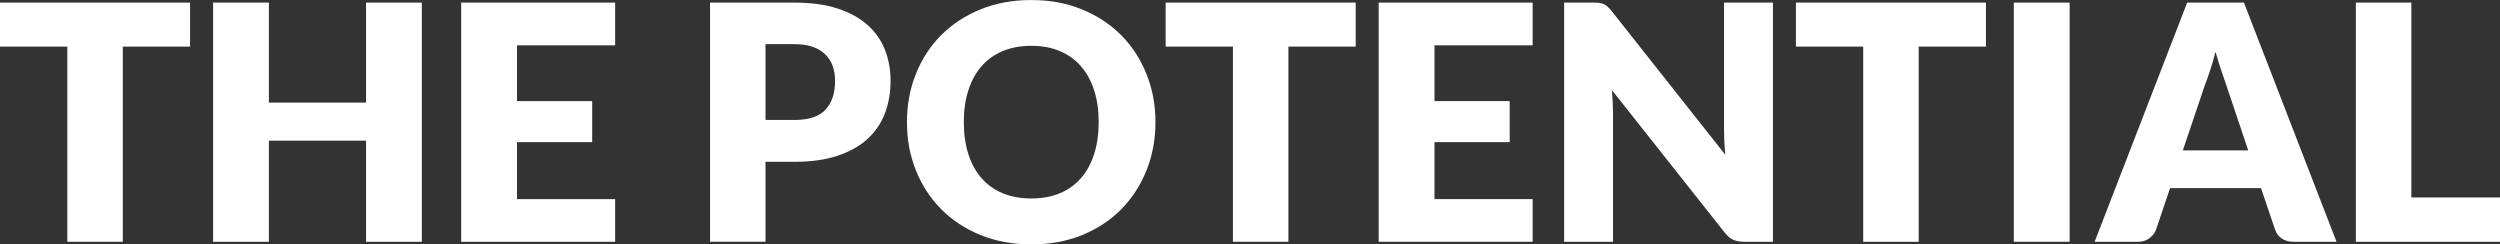 <?xml version="1.0" encoding="UTF-8"?><svg id="_レイヤー_2" xmlns="http://www.w3.org/2000/svg" viewBox="0 0 708.94 69.3"><rect x="0" y="0" width="708.94" height="69.3" fill="#333333" stroke="none"/><defs><style>.cls-1{fill:#fff;}</style></defs><g id="_レイヤー_1-2"><g><path class="cls-1" d="M53.9,.74V13.22h-19.08v55.34h-15.73V13.22H0V.74H53.9Z"/><path class="cls-1" d="M119.62,68.56h-15.82v-28.67h-27.55v28.67h-15.82V.74h15.82V29.09h27.55V.74h15.82V68.56Z"/><path class="cls-1" d="M174.44,.74V12.85h-27.83v15.82h21.32v11.64h-21.32v16.15h27.83v12.1h-43.66V.74h43.66Z"/><path class="cls-1" d="M217.08,45.89v22.67h-15.73V.74h23.92c4.78,0,8.88,.57,12.31,1.7,3.43,1.13,6.25,2.69,8.47,4.68,2.22,1.99,3.85,4.33,4.91,7.03,1.05,2.7,1.58,5.62,1.58,8.75,0,3.38-.54,6.49-1.63,9.31-1.09,2.82-2.75,5.24-4.98,7.26-2.23,2.02-5.07,3.59-8.49,4.72-3.43,1.13-7.49,1.7-12.17,1.7h-8.19Zm0-11.87h8.19c4.1,0,7.04-.98,8.84-2.93,1.8-1.96,2.7-4.69,2.7-8.19,0-1.55-.23-2.96-.7-4.24-.47-1.27-1.17-2.37-2.12-3.28-.95-.91-2.14-1.62-3.58-2.12-1.44-.5-3.16-.74-5.14-.74h-8.19v21.5Z"/><path class="cls-1" d="M327.66,34.63c0,4.9-.85,9.46-2.54,13.68s-4.07,7.89-7.14,11.01c-3.07,3.12-6.77,5.56-11.1,7.33-4.33,1.77-9.13,2.65-14.4,2.65s-10.08-.88-14.43-2.65c-4.34-1.77-8.06-4.21-11.15-7.33-3.09-3.12-5.48-6.79-7.17-11.01-1.69-4.22-2.54-8.78-2.54-13.68s.85-9.46,2.54-13.68c1.69-4.22,4.08-7.88,7.17-10.98,3.09-3.1,6.8-5.54,11.15-7.31,4.34-1.77,9.15-2.65,14.43-2.65s10.08,.89,14.4,2.68c4.33,1.78,8.03,4.23,11.1,7.33,3.07,3.1,5.45,6.76,7.14,10.98,1.69,4.22,2.54,8.77,2.54,13.64Zm-16.1,0c0-3.35-.43-6.37-1.3-9.05-.87-2.68-2.12-4.96-3.75-6.82s-3.62-3.29-5.98-4.28c-2.36-.99-5.04-1.49-8.05-1.49s-5.75,.5-8.12,1.49c-2.37,.99-4.38,2.42-6,4.28s-2.88,4.14-3.75,6.82c-.87,2.68-1.3,5.7-1.3,9.05s.43,6.42,1.3,9.1c.87,2.68,2.12,4.96,3.75,6.82s3.63,3.28,6,4.26c2.37,.98,5.08,1.47,8.12,1.47s5.69-.49,8.05-1.47c2.36-.98,4.35-2.4,5.98-4.26s2.88-4.13,3.75-6.82c.87-2.68,1.3-5.72,1.3-9.1Z"/><path class="cls-1" d="M384.44,.74V13.22h-19.08v55.34h-15.73V13.22h-19.08V.74h53.9Z"/><path class="cls-1" d="M434.62,.74V12.85h-27.83v15.82h21.32v11.64h-21.32v16.15h27.83v12.1h-43.66V.74h43.66Z"/><path class="cls-1" d="M453.56,.84c.47,.06,.88,.18,1.26,.35,.37,.17,.73,.41,1.07,.72,.34,.31,.73,.73,1.16,1.26l32.21,40.73c-.12-1.3-.22-2.57-.28-3.79-.06-1.23-.09-2.38-.09-3.47V.74h13.87V68.56h-8.19c-1.21,0-2.23-.19-3.07-.56-.84-.37-1.64-1.05-2.42-2.05l-31.98-40.4c.09,1.18,.17,2.33,.23,3.47,.06,1.13,.09,2.2,.09,3.19v36.35h-13.87V.74h8.29c.68,0,1.26,.03,1.72,.09Z"/><path class="cls-1" d="M563.17,.74V13.22h-19.08v55.34h-15.73V13.22h-19.08V.74h53.9Z"/><path class="cls-1" d="M586.9,68.56h-15.83V.74h15.83V68.56Z"/><path class="cls-1" d="M662.58,68.56h-12.19c-1.37,0-2.49-.32-3.38-.95-.88-.64-1.5-1.45-1.84-2.44l-4-11.82h-25.79l-4,11.82c-.31,.87-.92,1.65-1.81,2.35-.9,.7-2,1.05-3.3,1.05h-12.29L620.23,.74h16.1l26.25,67.81Zm-43.56-25.92h18.52l-6.24-18.57c-.4-1.18-.88-2.57-1.42-4.17-.54-1.6-1.08-3.33-1.61-5.19-.5,1.89-1.01,3.65-1.54,5.26-.53,1.61-1.02,3.01-1.49,4.19l-6.24,18.48Z"/><path class="cls-1" d="M683.81,55.99h25.13v12.57h-40.87V.74h15.73V55.99Z"/></g></g></svg>